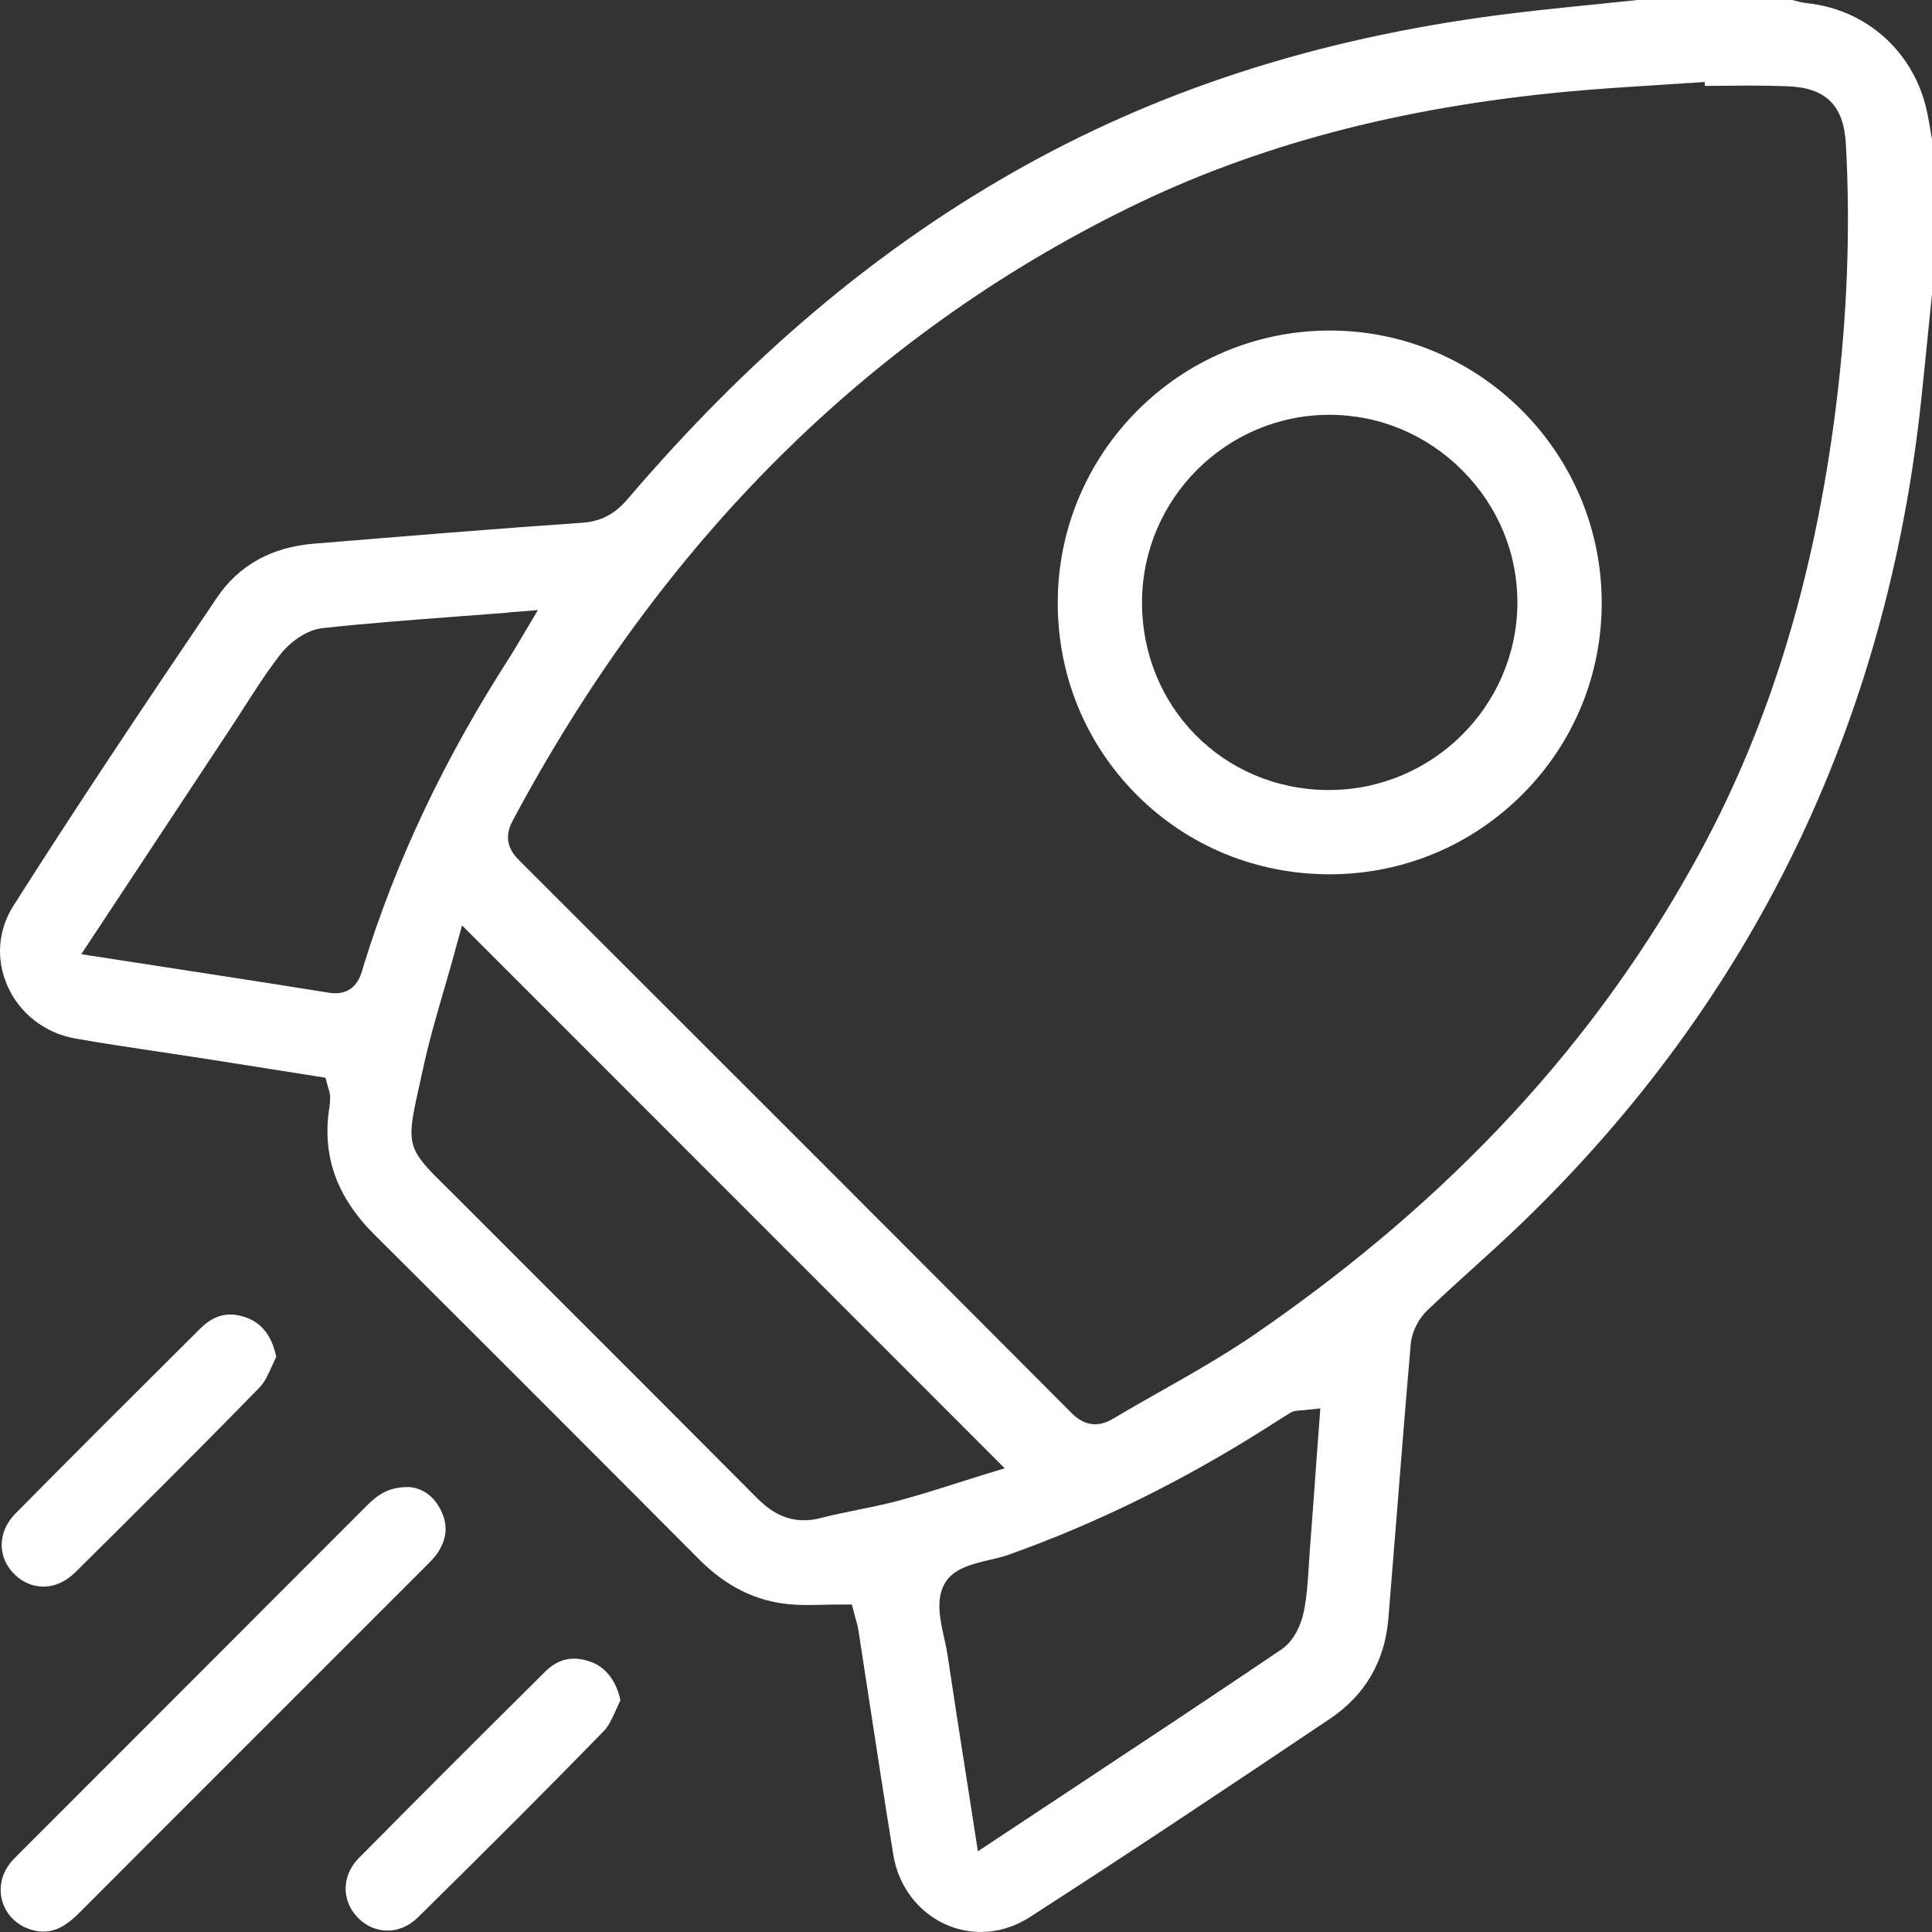 <svg xmlns="http://www.w3.org/2000/svg" width="45" height="45" viewBox="0 0 45 45" fill="none"><rect x="0" y="0" width="45" height="45" fill="#333333" stroke="none"/><g clip-path="url(#clip0_8199_1283)"><path d="M22.848 44.999C21.835 44.999 20.977 44.245 20.808 43.206C20.622 42.066 20.444 40.903 20.272 39.78C20.18 39.175 20.087 38.57 19.993 37.967C19.976 37.862 19.948 37.765 19.927 37.695C19.922 37.675 19.916 37.657 19.912 37.641L19.843 37.373H19.566C19.43 37.373 19.297 37.375 19.167 37.379C19.046 37.381 18.928 37.384 18.812 37.384C18.656 37.384 18.53 37.379 18.413 37.369C17.614 37.3 16.918 36.957 16.285 36.322C13.885 33.911 11.407 31.432 8.712 28.747C7.834 27.871 7.494 26.904 7.673 25.788C7.684 25.717 7.69 25.643 7.69 25.554C7.69 25.482 7.673 25.427 7.659 25.383C7.654 25.369 7.649 25.351 7.642 25.327L7.582 25.103L6.543 24.938C5.932 24.842 5.316 24.743 4.699 24.647C4.361 24.595 4.022 24.545 3.684 24.494C3.05 24.399 2.395 24.303 1.755 24.189C1.048 24.065 0.456 23.606 0.173 22.961C-0.099 22.344 -0.048 21.665 0.313 21.096C1.772 18.8 3.262 16.567 5.051 13.923C5.561 13.168 6.32 12.745 7.305 12.664C9.54 12.48 11.554 12.315 13.571 12.175C14.112 12.136 14.41 11.869 14.629 11.612C17.403 8.366 20.316 5.892 23.538 4.047C26.9 2.122 30.616 0.912 34.9 0.351C35.641 0.254 36.399 0.178 37.133 0.104C37.47 0.069 37.809 0.036 38.146 0H41.744C41.764 0.005 41.783 0.011 41.804 0.016C41.888 0.038 41.984 0.063 42.09 0.074C43.486 0.224 44.582 1.214 44.883 2.595C44.915 2.744 44.941 2.895 44.967 3.054C44.978 3.118 44.989 3.181 45 3.244V6.854L44.923 7.607C44.866 8.176 44.809 8.745 44.749 9.313C43.95 16.838 40.83 23.281 35.475 28.46C35.097 28.825 34.699 29.187 34.314 29.535C33.962 29.853 33.599 30.183 33.249 30.516C33.036 30.719 32.884 31.026 32.86 31.296C32.748 32.583 32.643 33.892 32.543 35.157C32.475 36.005 32.408 36.853 32.338 37.701C32.254 38.699 31.795 39.485 30.972 40.037C28.385 41.775 26.205 43.225 23.983 44.655C23.635 44.88 23.243 44.998 22.848 44.998V44.999ZM30.327 32.848C30.306 32.85 30.288 32.85 30.275 32.852C30.222 32.854 30.133 32.858 30.041 32.915C29.907 32.997 29.775 33.082 29.643 33.165L29.546 33.227C27.567 34.487 25.524 35.493 23.476 36.218C23.358 36.26 23.215 36.294 23.064 36.329C22.643 36.428 22.206 36.531 22.005 36.88C21.791 37.25 21.897 37.73 21.992 38.153C22.021 38.287 22.049 38.413 22.067 38.528C22.207 39.472 22.353 40.401 22.507 41.385C22.568 41.774 22.777 43.12 22.777 43.12L24.657 41.876C26.446 40.693 28.135 39.576 29.847 38.419C30.143 38.219 30.313 37.826 30.371 37.526C30.442 37.166 30.464 36.803 30.486 36.451C30.493 36.337 30.5 36.222 30.508 36.109C30.56 35.44 30.609 34.771 30.657 34.098L30.753 32.805L30.328 32.849L30.327 32.848ZM10.6 22.148C10.517 22.446 10.433 22.737 10.349 23.025C10.162 23.671 9.984 24.281 9.848 24.917C9.809 25.101 9.773 25.262 9.741 25.404C9.463 26.643 9.495 26.765 10.327 27.581C10.435 27.689 10.56 27.811 10.705 27.957L12.449 29.702C14.144 31.395 15.896 33.146 17.613 34.873C17.861 35.124 18.213 35.41 18.725 35.41C18.848 35.41 18.976 35.393 19.106 35.36C19.385 35.288 19.677 35.229 19.958 35.171C20.264 35.109 20.578 35.046 20.89 34.964C21.351 34.842 21.809 34.697 22.253 34.556C22.446 34.495 22.639 34.433 22.834 34.373L23.402 34.199L10.762 21.554L10.598 22.146L10.6 22.148ZM39.335 1.933C39.038 1.954 38.74 1.973 38.443 1.992C37.8 2.032 37.136 2.075 36.482 2.137C32.587 2.502 29.254 3.386 26.292 4.84C20.233 7.813 15.403 12.62 11.937 19.124C11.7 19.568 11.913 19.859 12.093 20.039C17.05 24.988 21.139 29.079 24.96 32.913C25.024 32.977 25.22 33.174 25.507 33.174C25.644 33.174 25.779 33.132 25.932 33.041C26.297 32.823 26.675 32.609 27.04 32.402C27.773 31.987 28.531 31.556 29.241 31.069C33.831 27.909 37.221 24.238 39.602 19.843C41.231 16.838 42.265 13.442 42.764 9.463C43.027 7.361 43.104 5.301 42.993 3.343C42.943 2.457 42.529 2.047 41.651 2.01C41.382 1.999 41.093 1.993 40.742 1.993C40.511 1.993 40.28 1.995 40.048 1.998C39.935 1.998 39.822 2 39.709 2.001L39.706 1.909L39.335 1.936V1.933ZM11.838 14.269C11.446 14.3 11.061 14.329 10.681 14.357C9.587 14.44 8.556 14.517 7.514 14.63C7.128 14.672 6.741 14.969 6.527 15.246C6.217 15.646 5.943 16.075 5.677 16.488C5.575 16.649 5.471 16.809 5.366 16.968L1.893 22.225C1.893 22.225 3.36 22.452 3.812 22.521C5.138 22.725 6.39 22.918 7.663 23.123C7.714 23.131 7.763 23.135 7.809 23.135C8.284 23.135 8.401 22.73 8.444 22.576L8.459 22.524C9.225 20.04 10.349 17.667 11.898 15.266C11.954 15.179 12.007 15.089 12.07 14.982C12.101 14.928 12.136 14.871 12.174 14.806L12.529 14.21L11.839 14.265L11.838 14.269Z" fill="white"></path><path d="M1.013 44.991C0.929 44.991 0.841 44.978 0.75 44.953C0.421 44.861 0.172 44.633 0.067 44.326C-0.038 44.018 0.019 43.684 0.226 43.411C0.278 43.341 0.35 43.27 0.424 43.196L2.96 40.658C4.82 38.798 6.679 36.938 8.537 35.076C8.815 34.798 9.061 34.637 9.5 34.637H9.528C9.829 34.656 10.092 34.84 10.252 35.144C10.439 35.499 10.42 35.826 10.191 36.172C10.132 36.262 10.045 36.352 9.946 36.451C8.93 37.467 7.914 38.483 6.898 39.499C5.211 41.186 3.524 42.872 1.84 44.56C1.543 44.858 1.288 44.99 1.014 44.99L1.013 44.991Z" fill="white"></path><path d="M1.009 36.955C0.759 36.955 0.527 36.855 0.335 36.666C0.145 36.48 0.04 36.239 0.039 35.989C0.038 35.725 0.15 35.467 0.355 35.258C1.798 33.798 3.276 32.326 4.666 30.943C4.887 30.723 5.116 30.617 5.366 30.617C5.5 30.617 5.641 30.648 5.789 30.709C6.216 30.884 6.375 31.306 6.434 31.602C6.4 31.673 6.369 31.743 6.338 31.811C6.25 32.008 6.165 32.194 6.05 32.311C4.579 33.822 3.057 35.332 1.747 36.628C1.533 36.839 1.271 36.956 1.009 36.956V36.955Z" fill="white"></path><path d="M9.024 44.967C8.765 44.967 8.519 44.858 8.33 44.662C7.947 44.263 7.959 43.681 8.358 43.278C9.653 41.968 11.074 40.547 12.701 38.933C12.905 38.731 13.124 38.633 13.371 38.633C13.504 38.633 13.648 38.663 13.797 38.721C14.122 38.85 14.362 39.175 14.451 39.602C14.417 39.673 14.386 39.743 14.355 39.812C14.266 40.009 14.183 40.195 14.07 40.313C12.812 41.605 11.434 42.986 9.734 44.66C9.532 44.858 9.281 44.968 9.023 44.968L9.024 44.967Z" fill="white"></path><path d="M30.968 20.364C29.268 20.364 27.679 19.712 26.489 18.526C25.299 17.341 24.64 15.753 24.637 14.057C24.628 10.566 27.459 7.715 30.946 7.699H30.975C34.455 7.699 37.295 10.535 37.307 14.02C37.313 15.708 36.66 17.297 35.468 18.494C34.272 19.696 32.68 20.36 30.982 20.364H30.968ZM30.963 9.662C28.567 9.662 26.61 11.615 26.6 14.013C26.589 16.453 28.485 18.381 30.915 18.401H30.955C33.355 18.401 35.323 16.456 35.343 14.063C35.352 12.904 34.901 11.803 34.071 10.967C33.237 10.126 32.134 9.662 30.965 9.662H30.963Z" fill="white"></path></g><defs><clipPath id="clip0_8199_1283"><rect width="45" height="45" fill="white"></rect></clipPath></defs></svg>